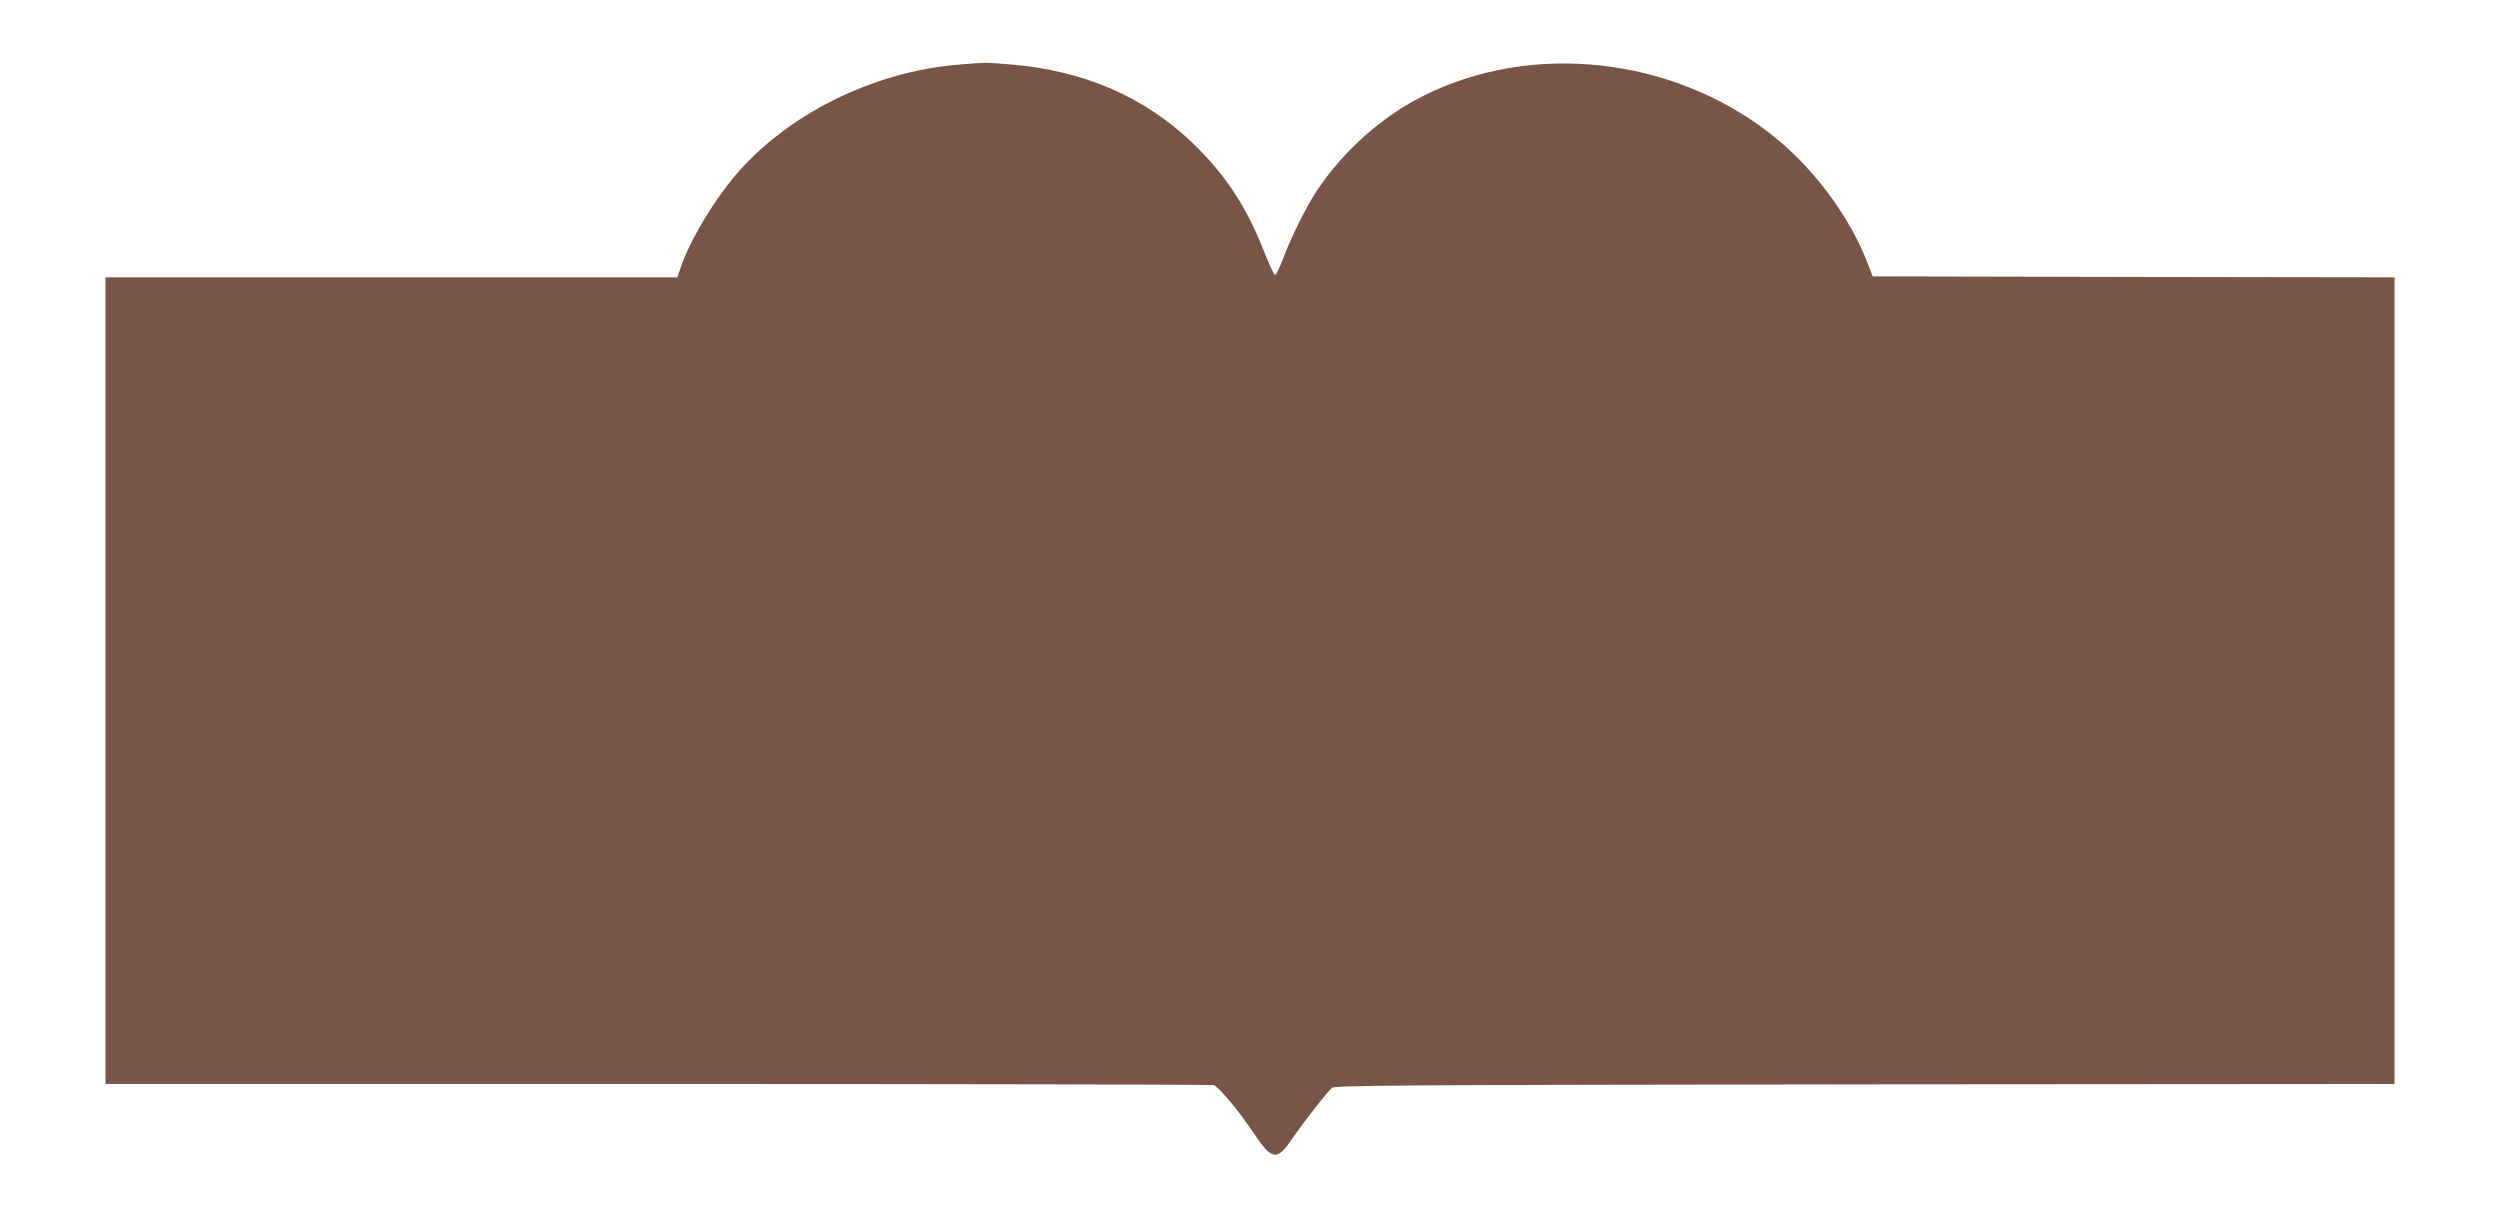 <?xml version="1.0" standalone="no"?>
<!DOCTYPE svg PUBLIC "-//W3C//DTD SVG 20010904//EN"
 "http://www.w3.org/TR/2001/REC-SVG-20010904/DTD/svg10.dtd">
<svg version="1.0" xmlns="http://www.w3.org/2000/svg"
 width="1280pt" height="622pt" viewBox="0 0 1280 622"
 preserveAspectRatio="xMidYMid meet">
<g transform="translate(0,622) scale(0.1,-0.1)"
fill="#795548" stroke="none">
<path d="M4907 5889 c-441 -36 -885 -259 -1149 -575 -117 -141 -234 -341 -277
-476 l-13 -38 -1464 0 -1464 0 0 -2065 0 -2065 2828 0 c1555 0 2836 -3 2847
-6 23 -7 128 -132 198 -237 102 -152 124 -155 208 -30 48 70 164 220 198 253
13 13 332 15 2728 18 l2713 2 0 2065 0 2065 -1336 2 -1336 3 -23 60 c-92 245
-283 501 -500 670 -506 395 -1223 473 -1778 194 -213 -107 -407 -280 -544
-484 -52 -78 -132 -237 -173 -348 -18 -48 -37 -86 -42 -85 -6 2 -32 60 -59
128 -90 227 -196 386 -360 545 -248 239 -559 374 -934 405 -132 11 -128 11
-268 -1z"/>
</g>
</svg>
